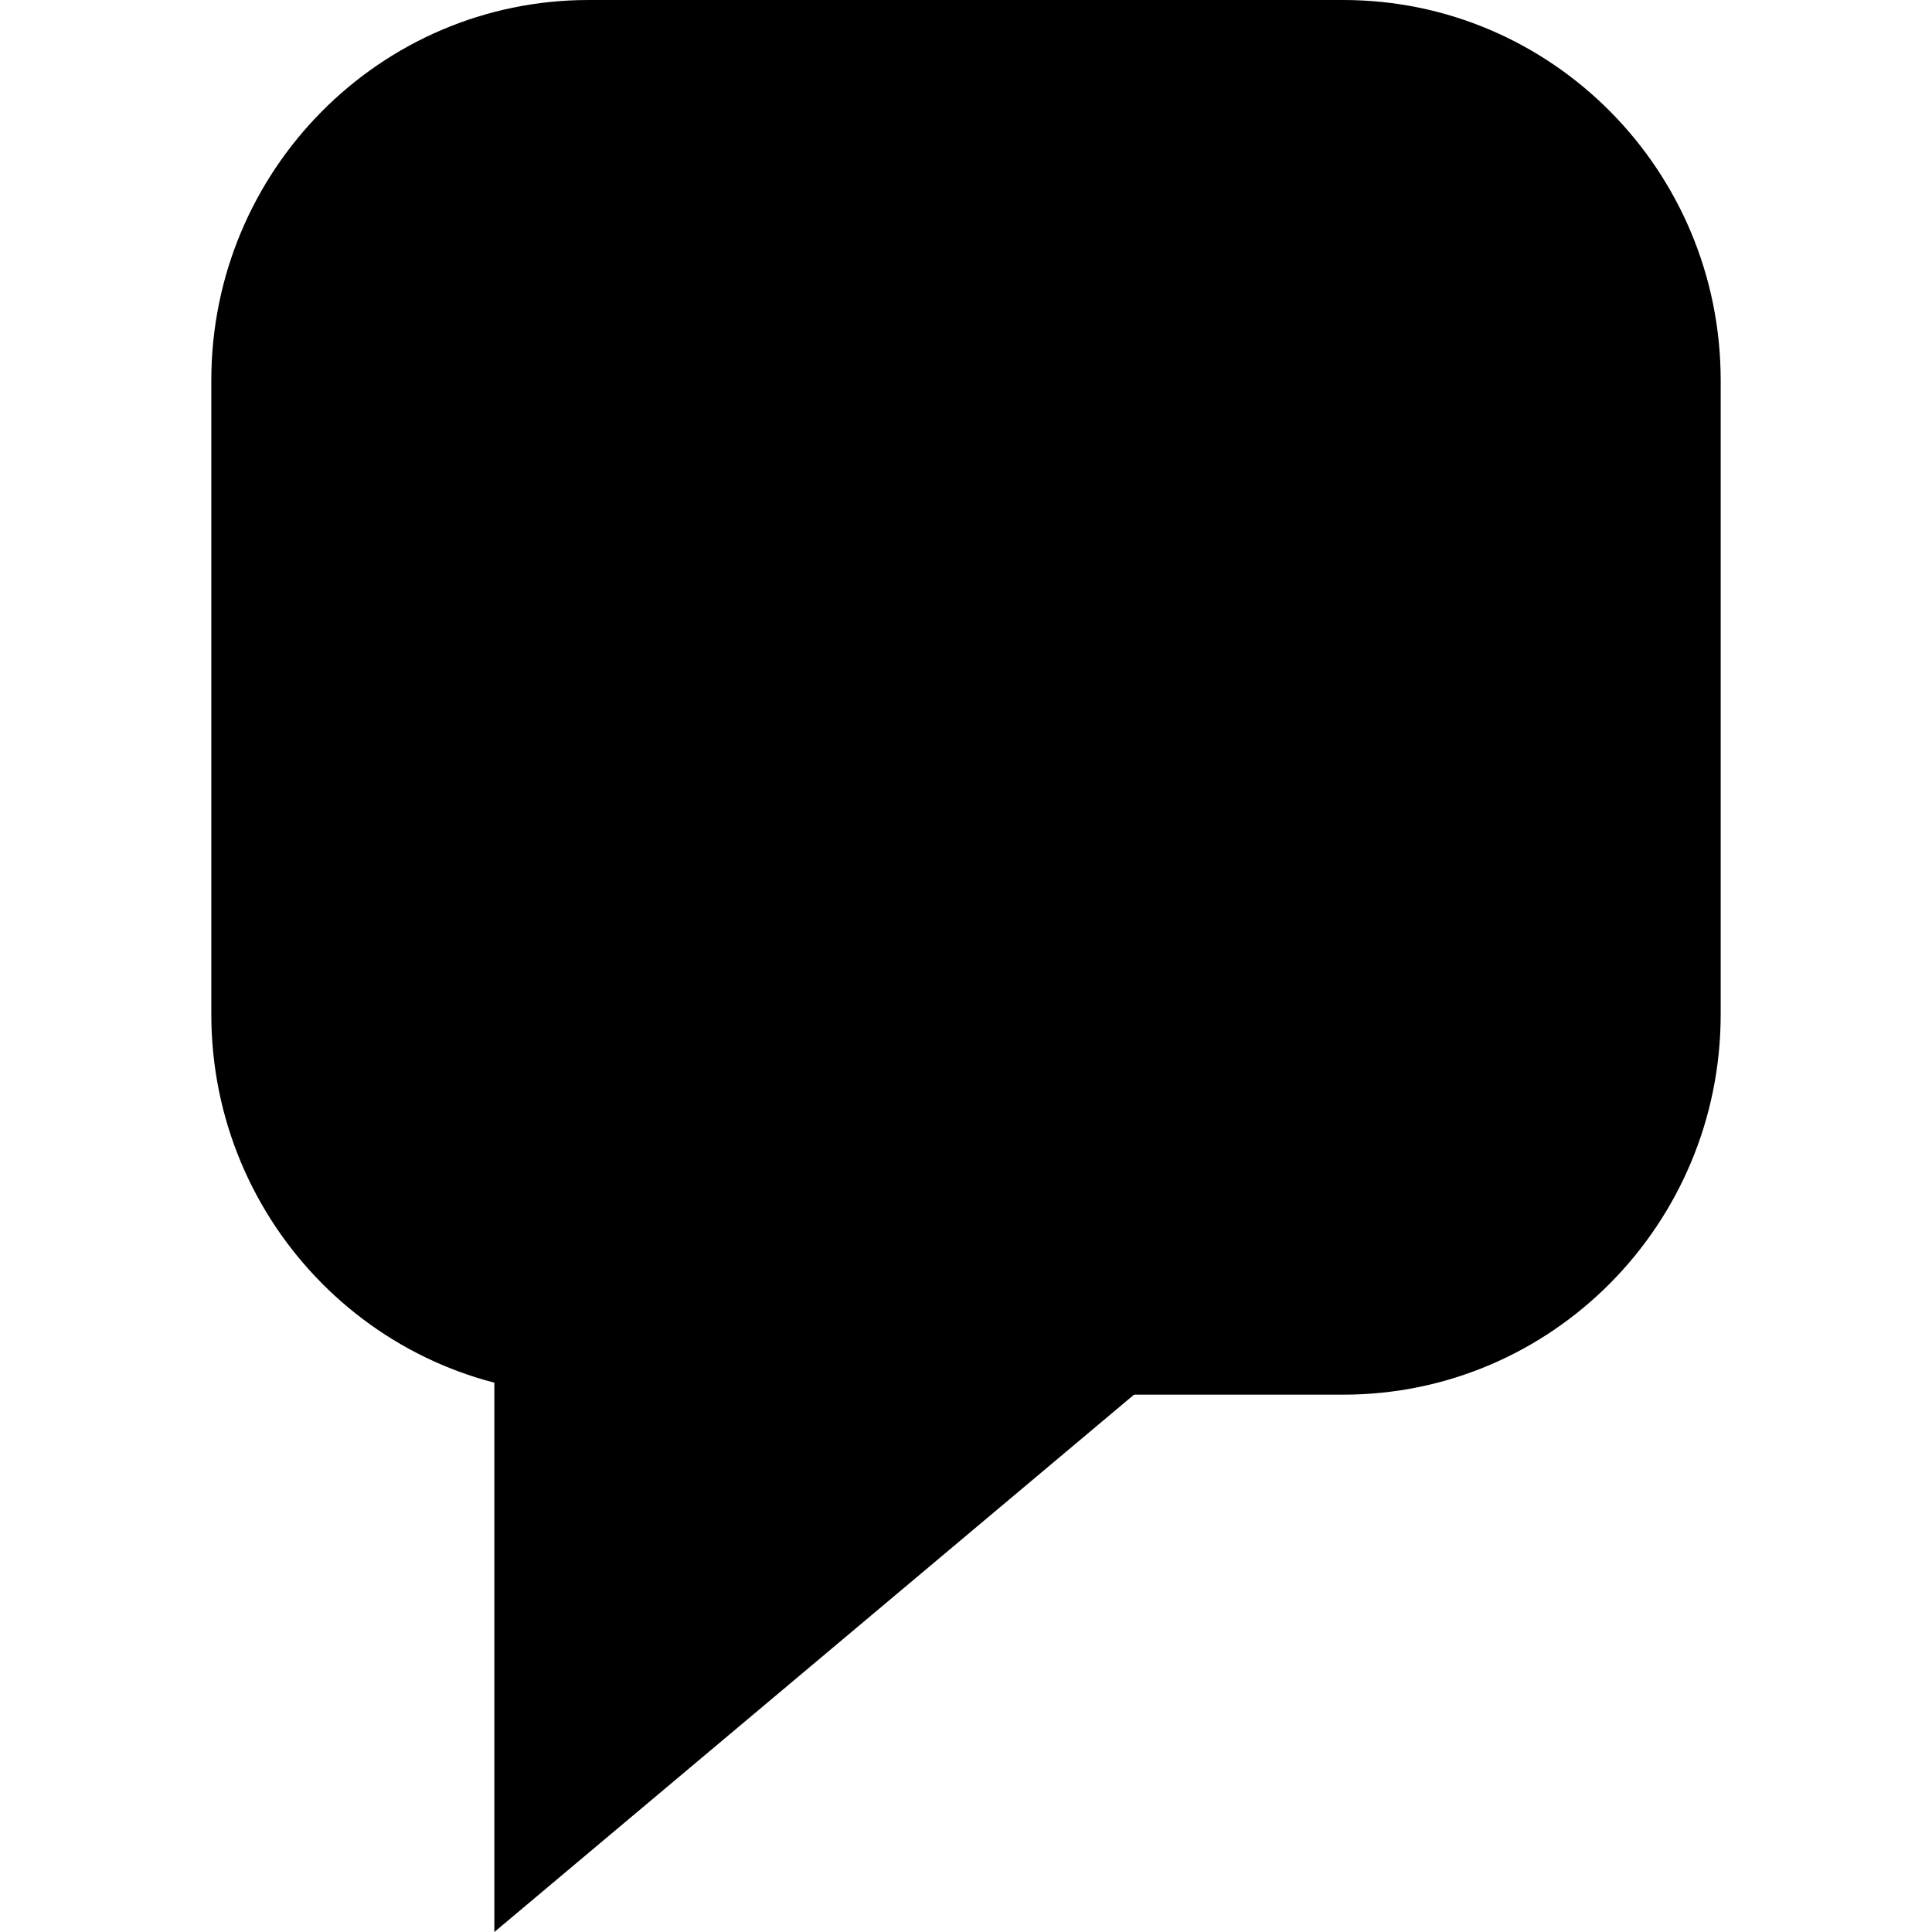 <!-- Generated by IcoMoon.io -->
<svg version="1.1" xmlns="http://www.w3.org/2000/svg" width="32" height="32" viewBox="0 0 32 32">
<title>comment_mobile</title>
<path d="M9.75 0h12.499c3.451 0 6.251 2.821 6.251 6.3v10.5c0 3.48-2.8 6.3-6.251 6.3h-12.499c-3.452 0-6.25-2.82-6.25-6.3v-10.5c0-3.479 2.798-6.3 6.25-6.3z"></path>
<path d="M8.188 21.5h12.5l-12.5 10.5z"></path>
</svg>
